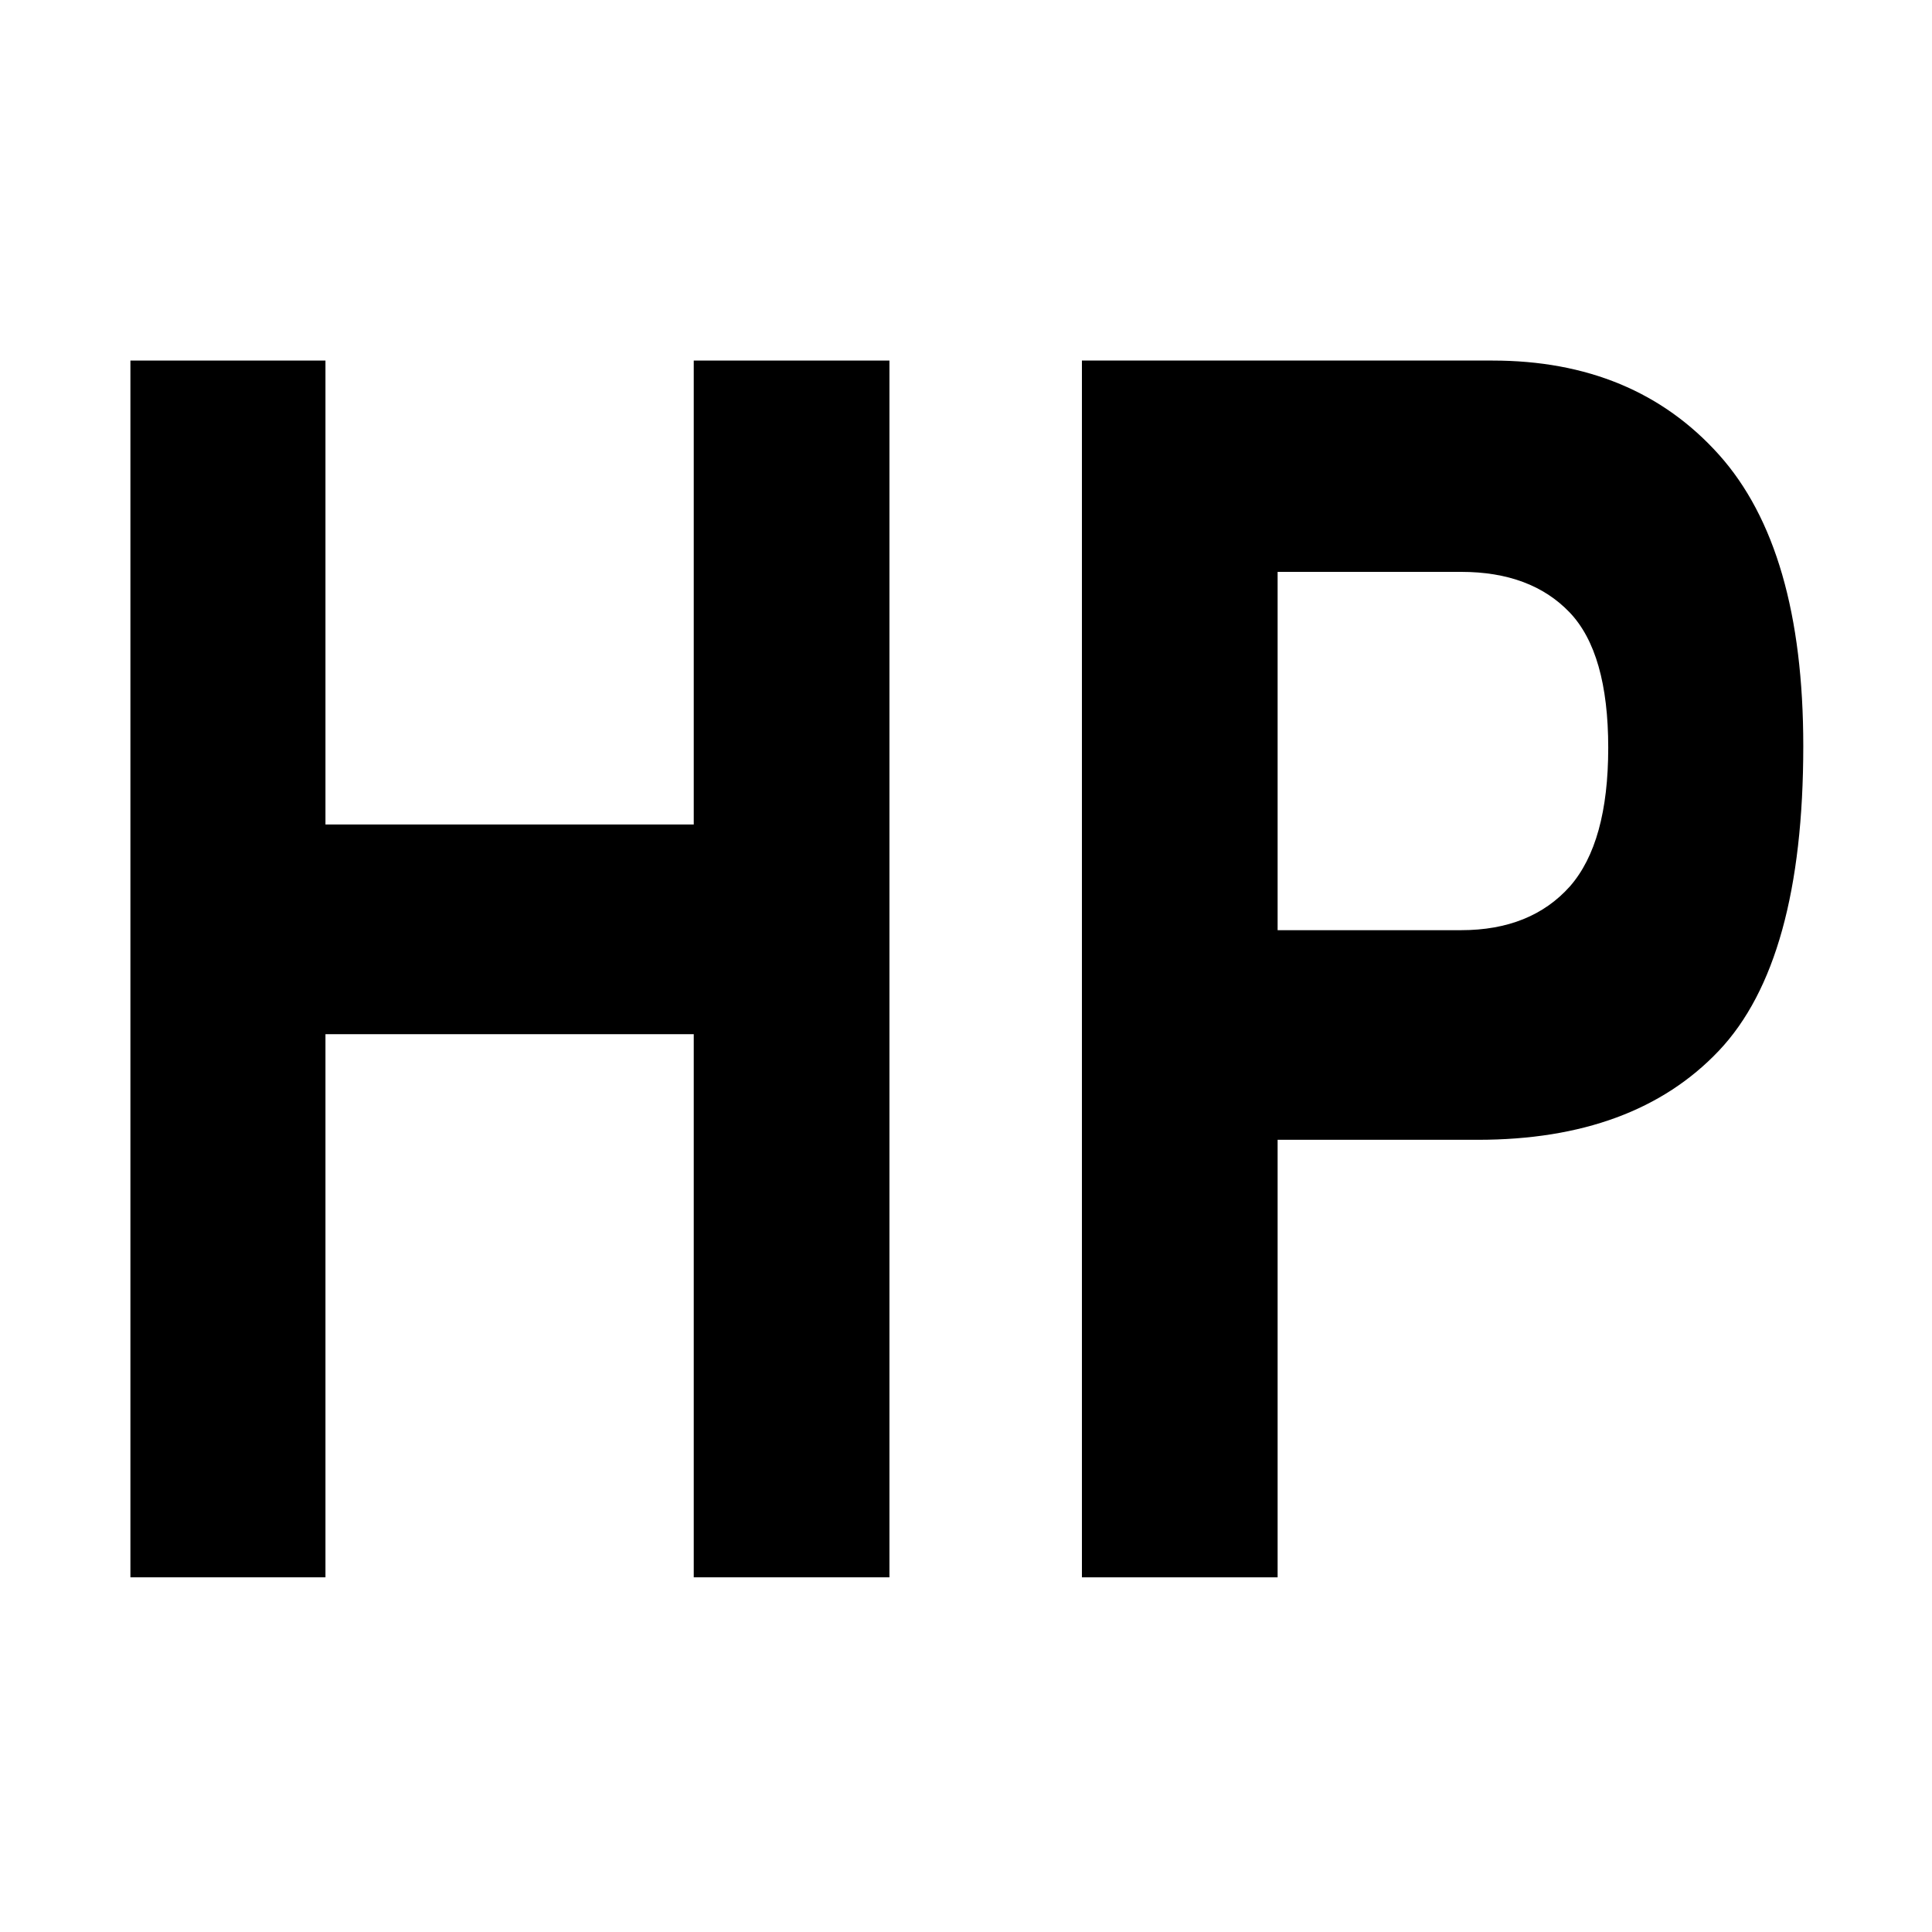 <?xml version="1.0" encoding="UTF-8" standalone="no"?>
<!DOCTYPE svg PUBLIC "-//W3C//DTD SVG 1.1//EN" "http://www.w3.org/Graphics/SVG/1.1/DTD/svg11.dtd">
<svg height="100%" stroke-miterlimit="10" style="fill-rule:nonzero;clip-rule:evenodd;stroke-linecap:round;stroke-linejoin:round;" version="1.1" viewBox="0 0 24 24" width="100%" xml:space="preserve" xmlns="http://www.w3.org/2000/svg" xmlns:xlink="http://www.w3.org/1999/xlink">
<g id="Ebene-1">
<g opacity="1">
<path d="M8.618 19.594L8.618 12.847L4.043 12.847L4.043 19.594L1.62 19.594L1.62 4.479L4.043 4.479L4.043 10.242L8.618 10.242L8.618 4.479L11.049 4.479L11.049 19.594L8.618 19.594Z" fill="#000000" fill-rule="nonzero" opacity="1" stroke="none"/>
<path d="M18.358 14.159L15.871 14.159L15.871 19.594L13.44 19.594L13.44 4.479L18.54 4.479C19.716 4.479 20.654 4.869 21.353 5.648C22.052 6.428 22.401 7.634 22.401 9.268C22.401 11.052 22.052 12.313 21.353 13.052C20.654 13.79 19.655 14.159 18.358 14.159ZM19.502 11.011C19.819 10.649 19.978 10.075 19.978 9.289C19.978 8.502 19.818 7.942 19.498 7.607C19.177 7.272 18.728 7.104 18.151 7.104L15.871 7.104L15.871 11.555L18.151 11.555C18.728 11.555 19.179 11.373 19.502 11.011Z" fill="#000000" fill-rule="nonzero" opacity="1" stroke="none"/>
</g>
</g>
</svg>
